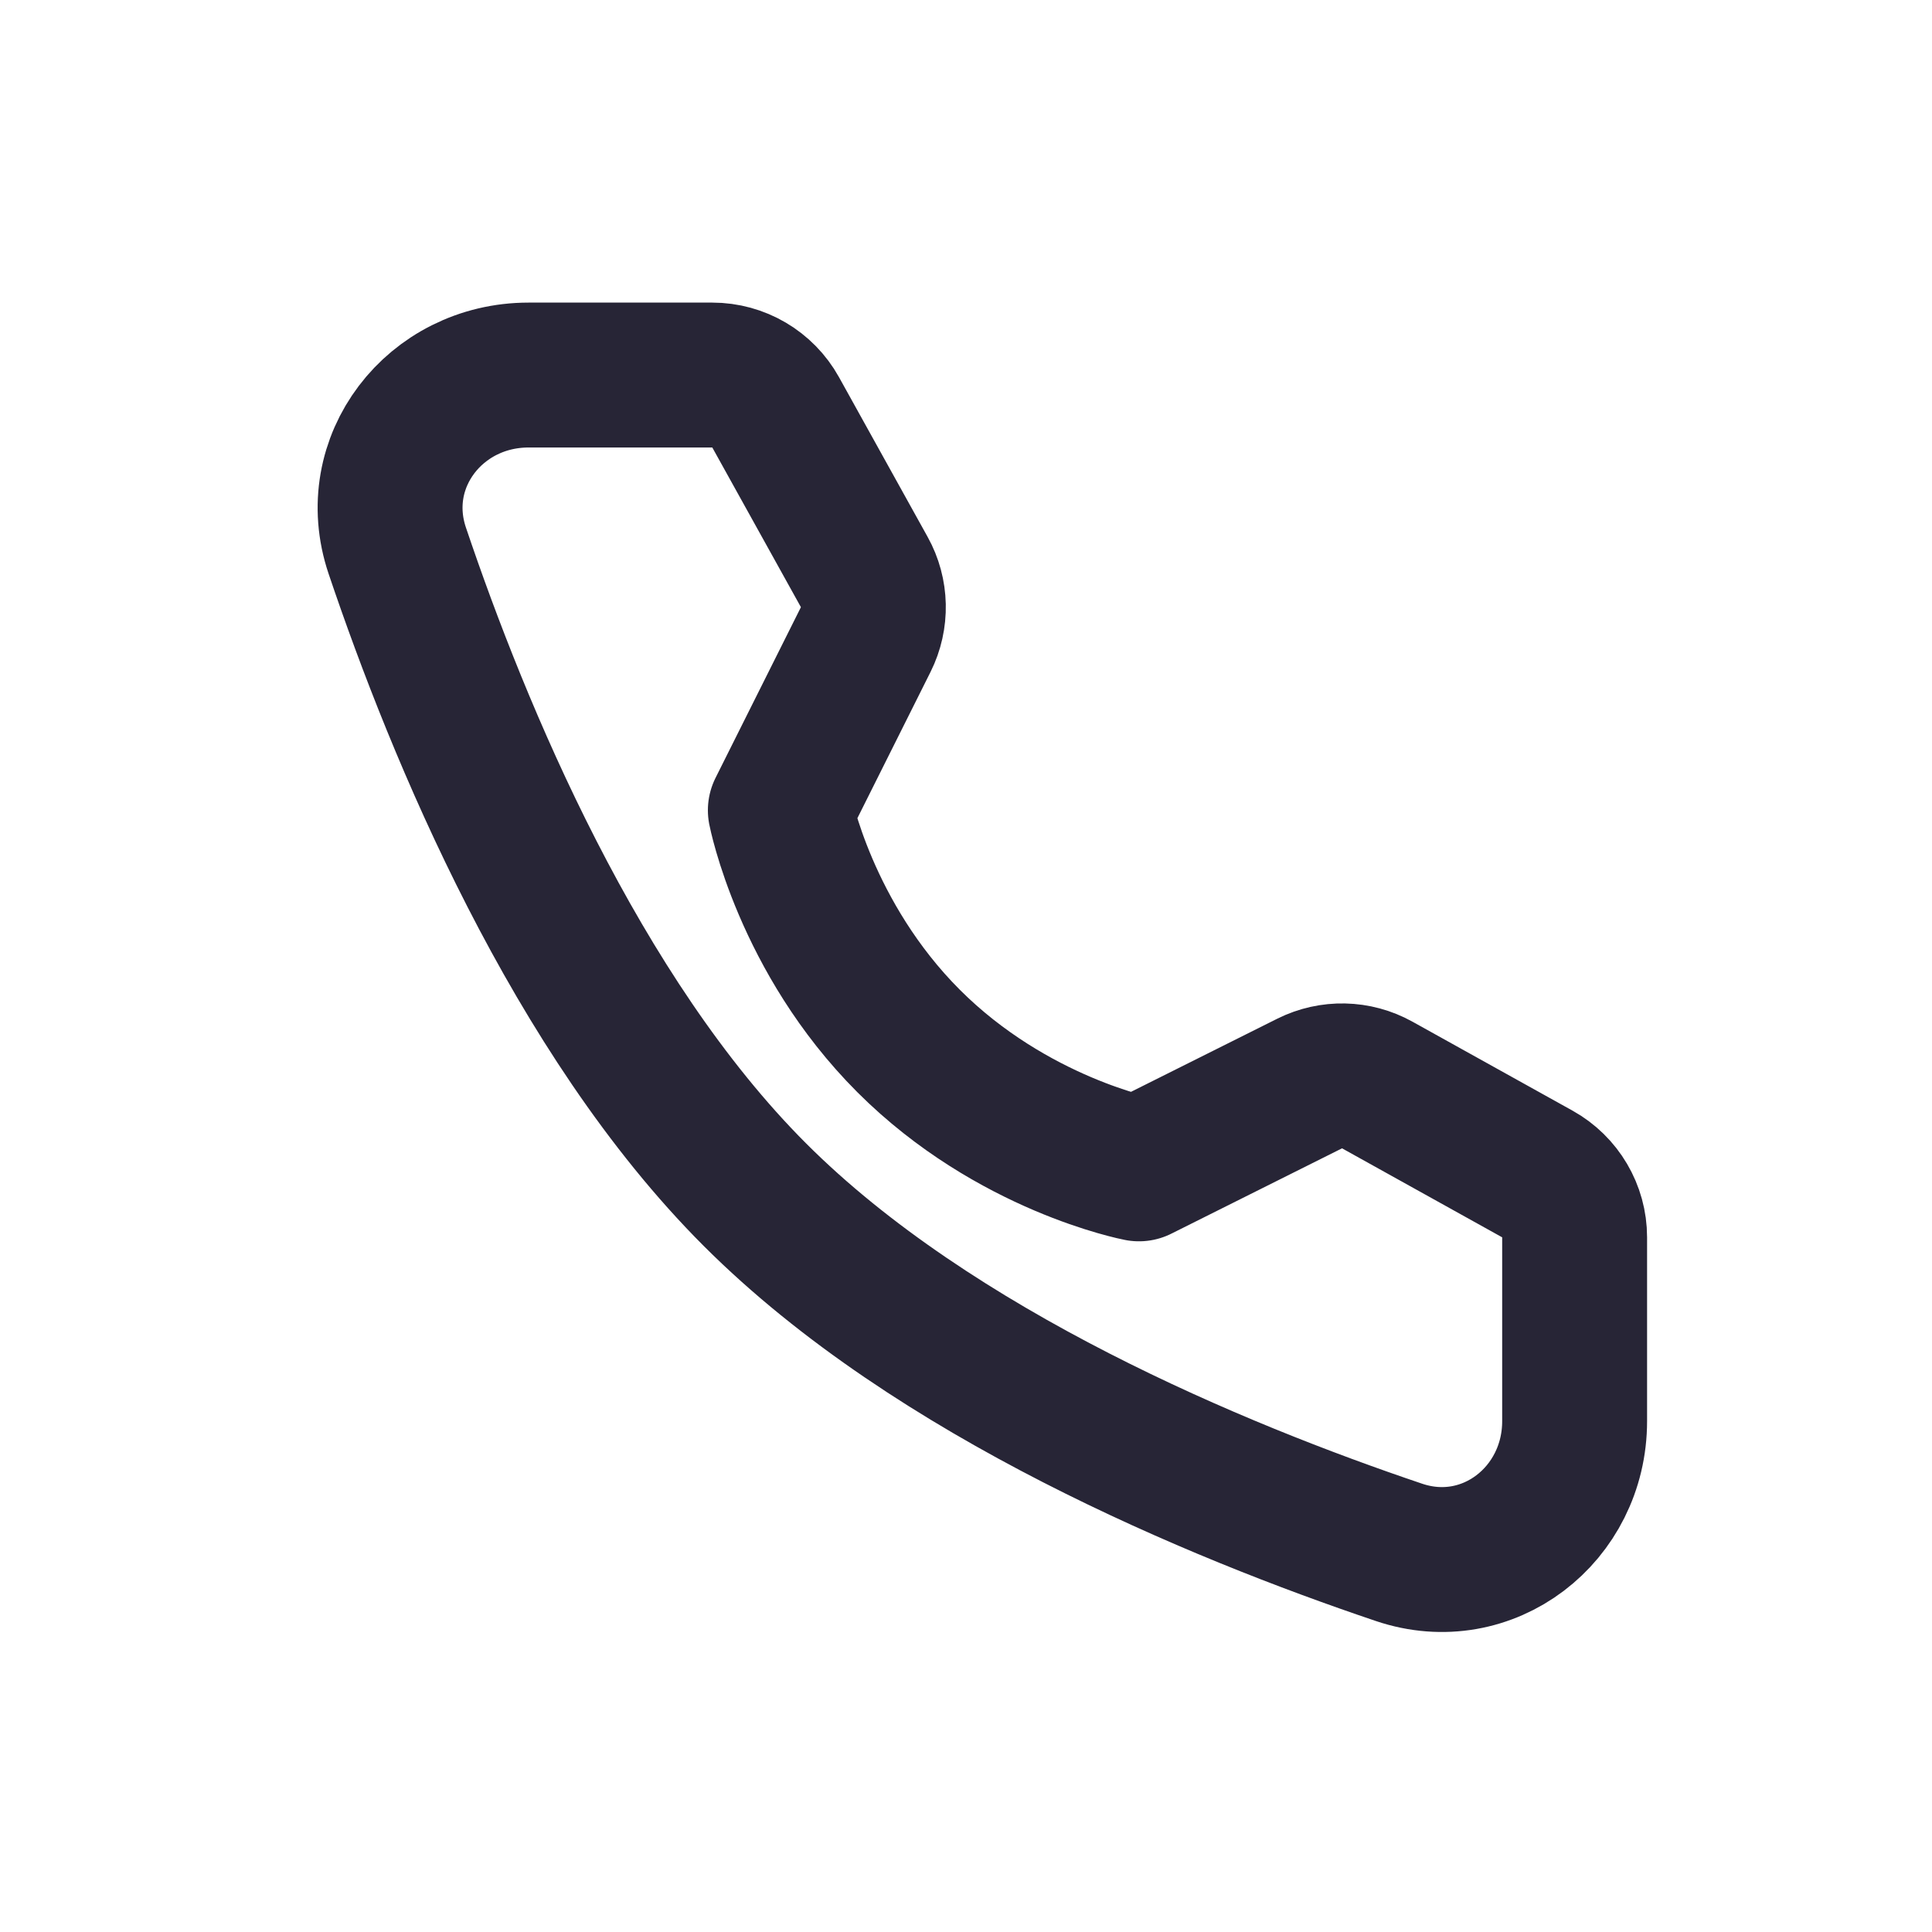 <svg width="40" height="40" viewBox="0 0 40 40" fill="none" xmlns="http://www.w3.org/2000/svg">
<path d="M14.747 7.765C15.292 7.765 15.794 8.06 16.059 8.537L17.893 11.842C18.134 12.274 18.145 12.798 17.924 13.241L16.156 16.776C16.156 16.776 16.668 19.409 18.812 21.553C20.956 23.697 23.581 24.2 23.581 24.2L27.115 22.433C27.558 22.212 28.082 22.223 28.515 22.464L31.829 24.306C32.305 24.571 32.601 25.073 32.601 25.617V29.423C32.601 31.36 30.801 32.76 28.965 32.14C25.194 30.868 19.34 28.445 15.63 24.735C11.92 21.025 9.497 15.172 8.225 11.401C7.605 9.565 9.005 7.765 10.943 7.765H14.747Z" stroke="#272536" stroke-width="3" stroke-linejoin="round"/>
</svg>
